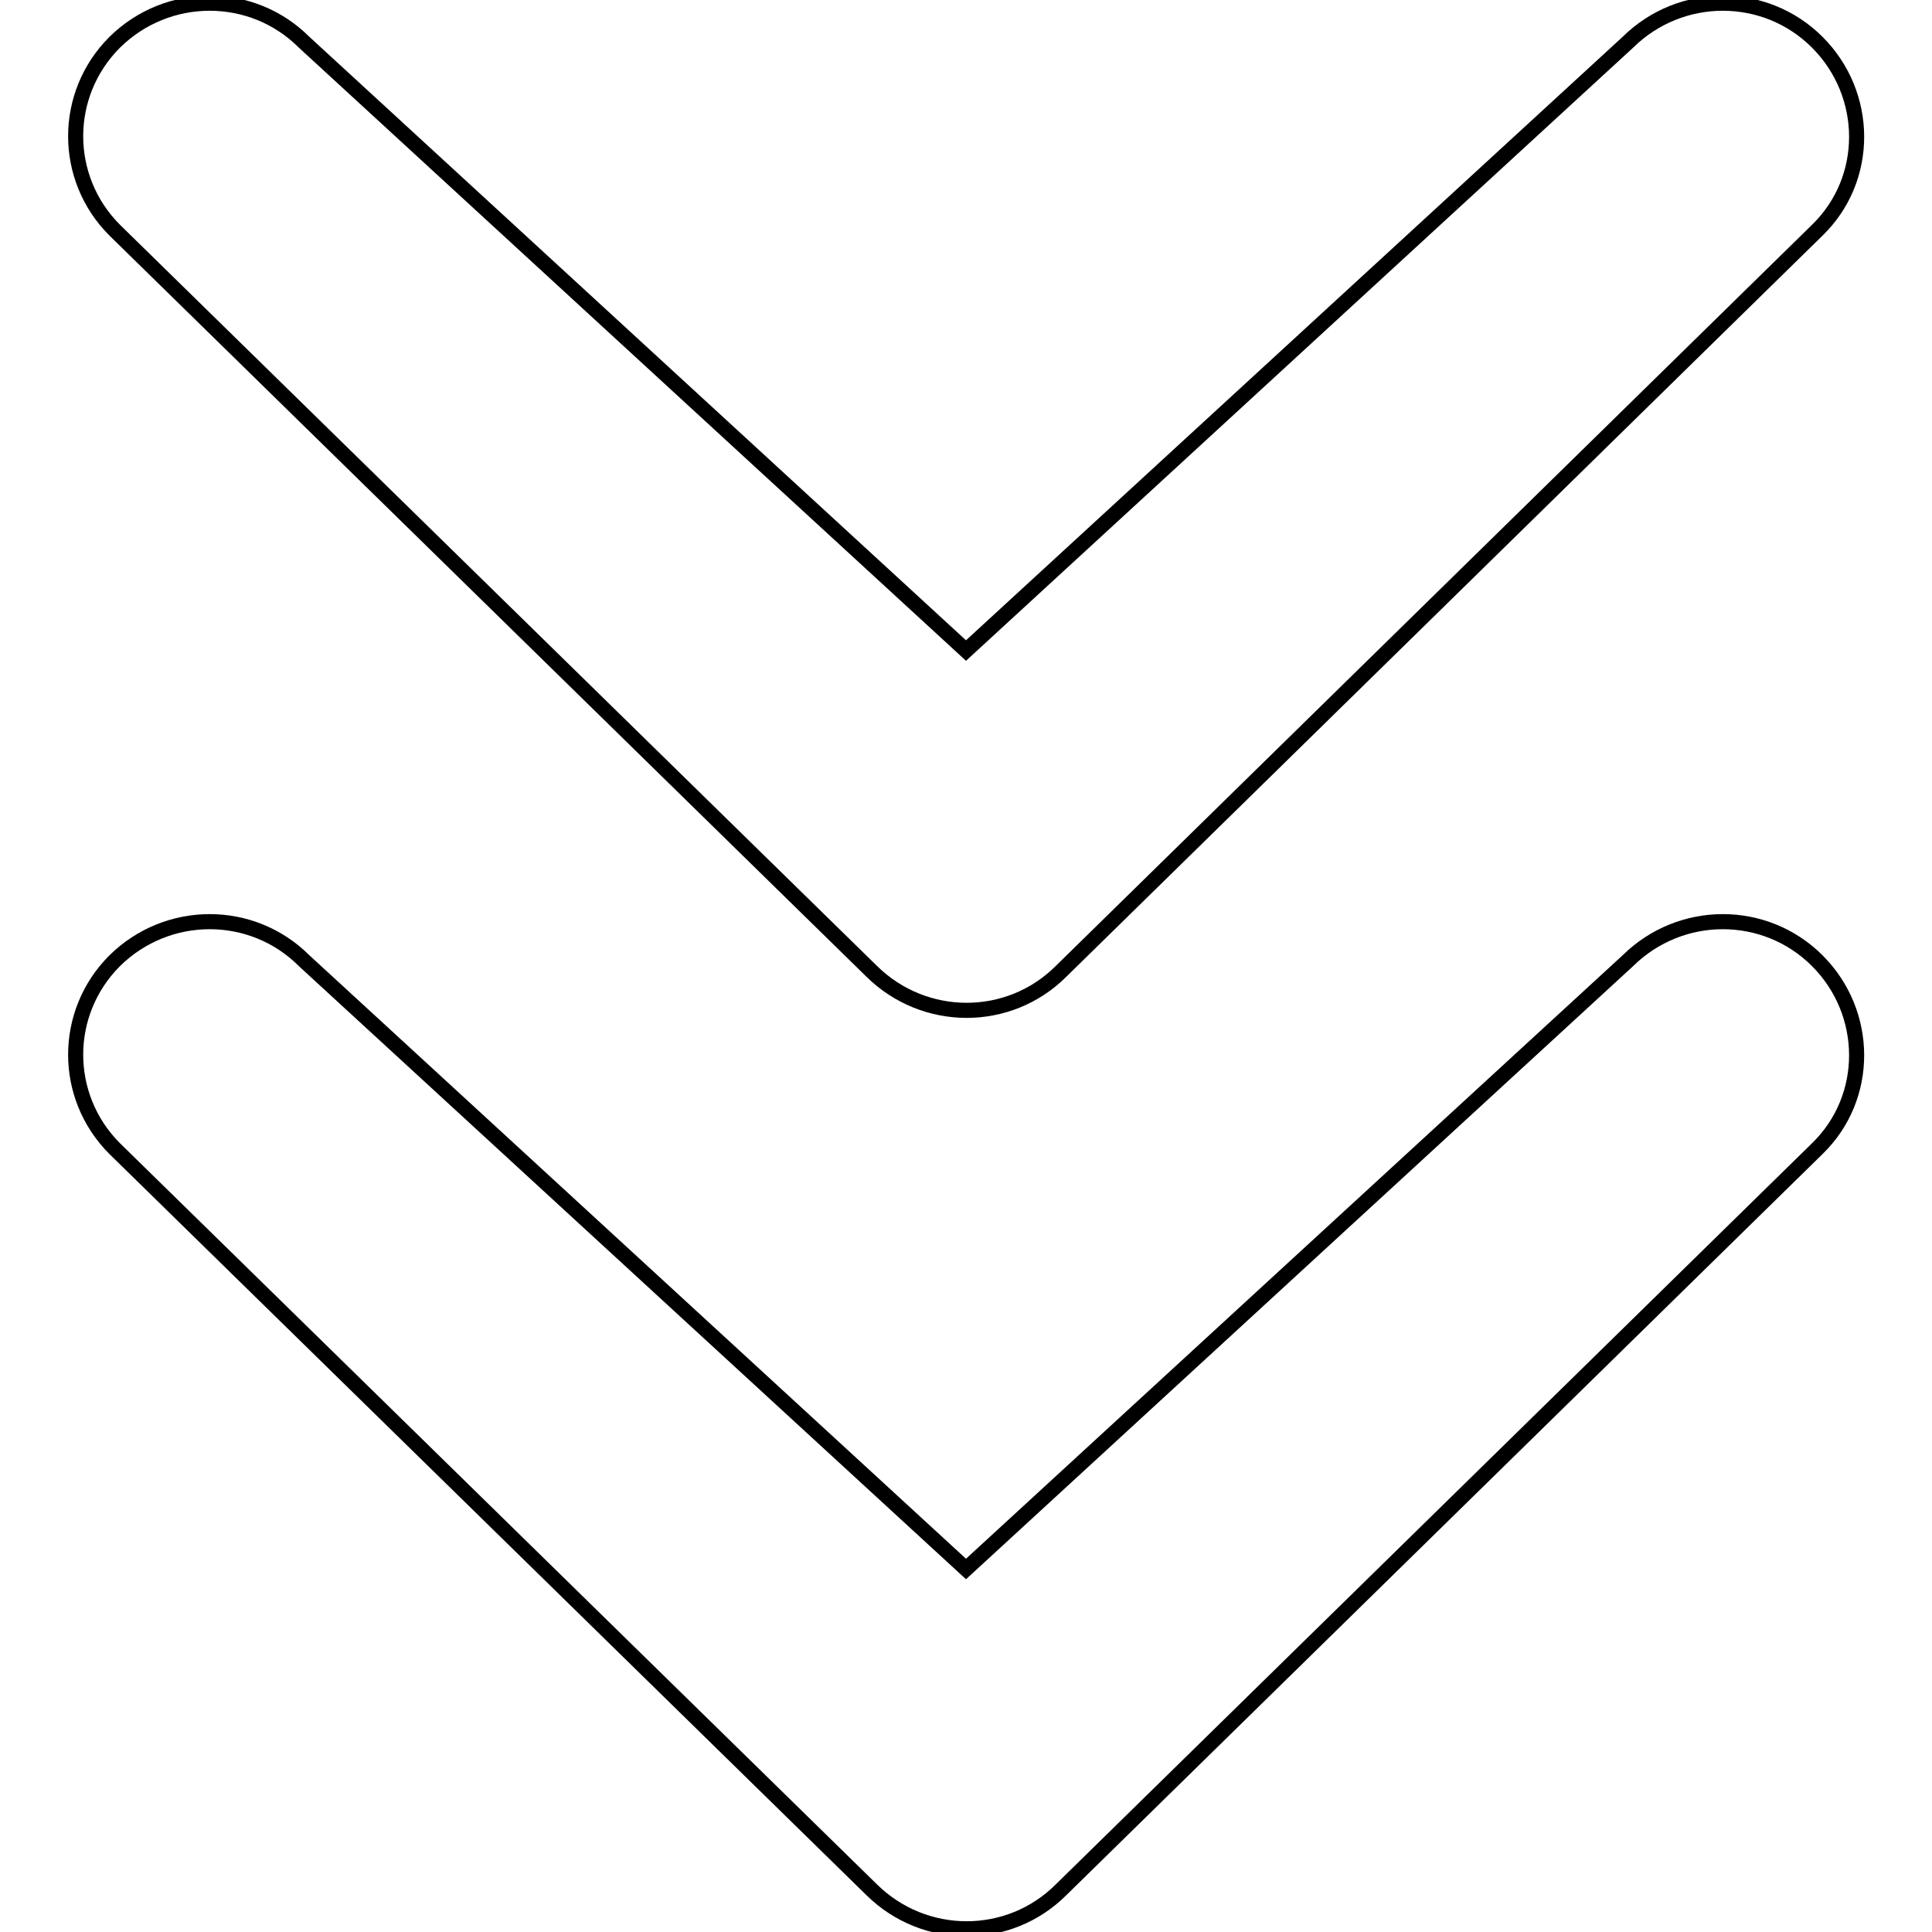 <?xml version="1.0" encoding="utf-8"?>
<!-- Svg Vector Icons : http://www.onlinewebfonts.com/icon -->
<!DOCTYPE svg PUBLIC "-//W3C//DTD SVG 1.1//EN" "http://www.w3.org/Graphics/SVG/1.1/DTD/svg11.dtd">
<svg version="1.1" xmlns="http://www.w3.org/2000/svg" xmlns:xlink="http://www.w3.org/1999/xlink" x="0px" y="0px" viewBox="0 0 256 256" enable-background="new 0 0 256 256" xml:space="preserve">
<g><g><path stroke-width="2" fill-opacity="0" stroke="#000000"  d="M15.2,127.3c-6.9,6.9-6.9,18,0,24.9l100.3,98.2c7,6.9,18.2,6.9,25.1,0l100.2-98.2c7-6.8,6.9-18,0-24.9c-6.9-6.9-18.1-6.9-25.1,0L128,207.9l-87.7-80.6C33.4,120.4,22.2,120.4,15.2,127.3L15.2,127.3L15.2,127.3z"/><path stroke-width="2" fill-opacity="0" stroke="#000000"  d="M15.2,5.6c-6.9,6.9-6.9,18,0,24.9l100.3,98.2c7,6.9,18.2,6.9,25.1,0l100.2-98.2c7-6.8,6.9-18,0-24.9c-6.9-6.9-18.1-6.9-25.1,0L128,86.2L40.3,5.6C33.4-1.3,22.2-1.3,15.2,5.6L15.2,5.6L15.2,5.6z"/></g></g>
</svg>